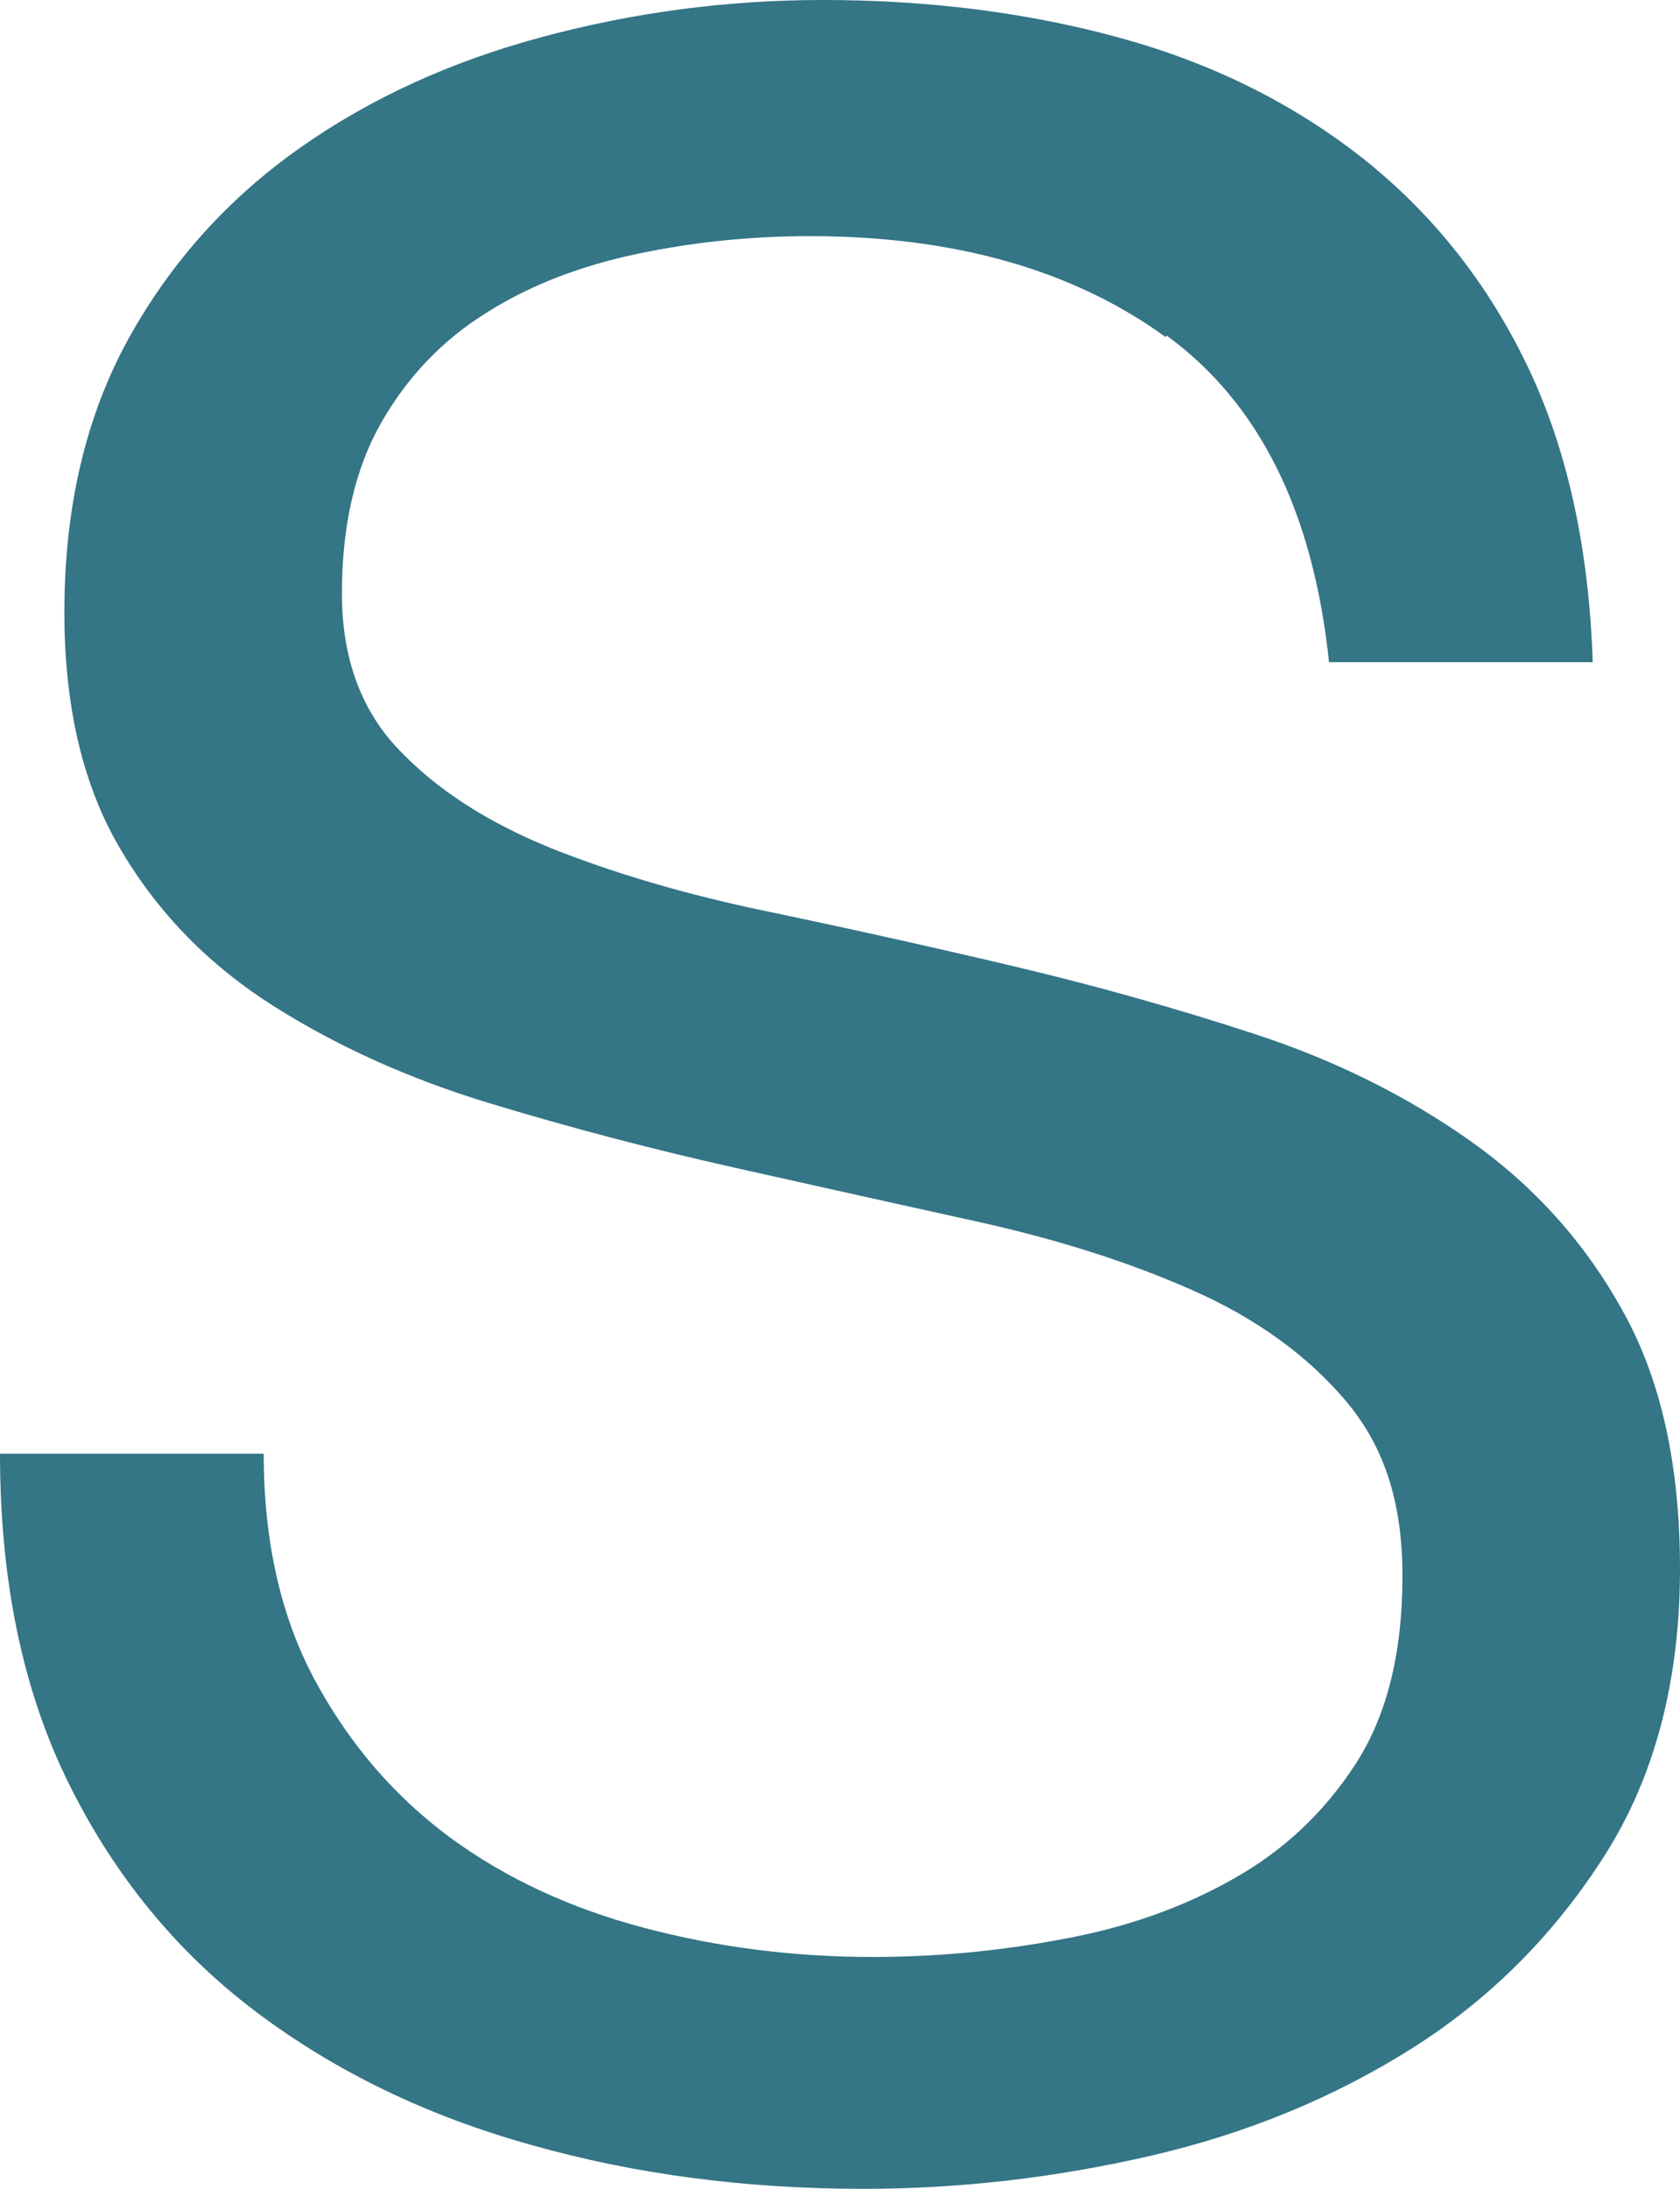 <?xml version="1.0" encoding="UTF-8"?>
<svg version="1.1" viewBox="0 0 35.23 45.88" xmlns="http://www.w3.org/2000/svg">
<defs>
<style>.b{fill:#347586;}</style>
</defs>
<g transform="translate(-245.08,-247.05)">
<path class="b" d="m269.53 254.12c-1.94-1.41-4.43-2.12-7.46-2.12-1.23 0-2.43 0.12-3.62 0.37s-2.24 0.65-3.16 1.23c-0.92 0.57-1.66 1.34-2.21 2.3s-0.83 2.16-0.83 3.59c0 1.35 0.4 2.45 1.2 3.28 0.8 0.84 1.86 1.52 3.19 2.06 1.33 0.53 2.83 0.97 4.51 1.32s3.39 0.73 5.13 1.14 3.45 0.89 5.13 1.44 3.18 1.3 4.51 2.24 2.4 2.13 3.19 3.56c0.8 1.43 1.2 3.23 1.2 5.4 0 2.33-0.52 4.33-1.56 5.98-1.05 1.66-2.39 3.01-4.02 4.05-1.64 1.04-3.47 1.8-5.49 2.27-2.03 0.47-4.04 0.7-6.05 0.7-2.46 0-4.78-0.3-6.97-0.92-2.19-0.61-4.11-1.54-5.77-2.79s-2.97-2.85-3.93-4.79-1.44-4.24-1.44-6.91h5.53c0 1.84 0.36 3.43 1.08 4.76s1.66 2.42 2.82 3.28c1.17 0.86 2.53 1.49 4.08 1.9s3.15 0.61 4.79 0.61c1.31 0 2.63-0.12 3.96-0.37 1.33-0.24 2.53-0.66 3.59-1.26 1.06-0.59 1.92-1.4 2.58-2.42s0.98-2.34 0.98-3.93-0.4-2.75-1.2-3.69-1.86-1.71-3.19-2.3-2.84-1.07-4.51-1.44c-1.68-0.37-3.39-0.75-5.13-1.14s-3.45-0.84-5.13-1.35-3.18-1.19-4.51-2.03-2.4-1.92-3.19-3.25c-0.8-1.33-1.2-3-1.2-5 0-2.21 0.45-4.12 1.35-5.75 0.9-1.62 2.1-2.94 3.59-3.99s3.19-1.82 5.1-2.33c1.9-0.51 3.86-0.77 5.86-0.77 2.25 0 4.34 0.27 6.26 0.8s3.61 1.37 5.07 2.52c1.45 1.15 2.6 2.59 3.44 4.33s1.3 3.82 1.38 6.23h-5.53c-0.33-3.15-1.46-5.43-3.41-6.85z"/>
</g>
</svg>